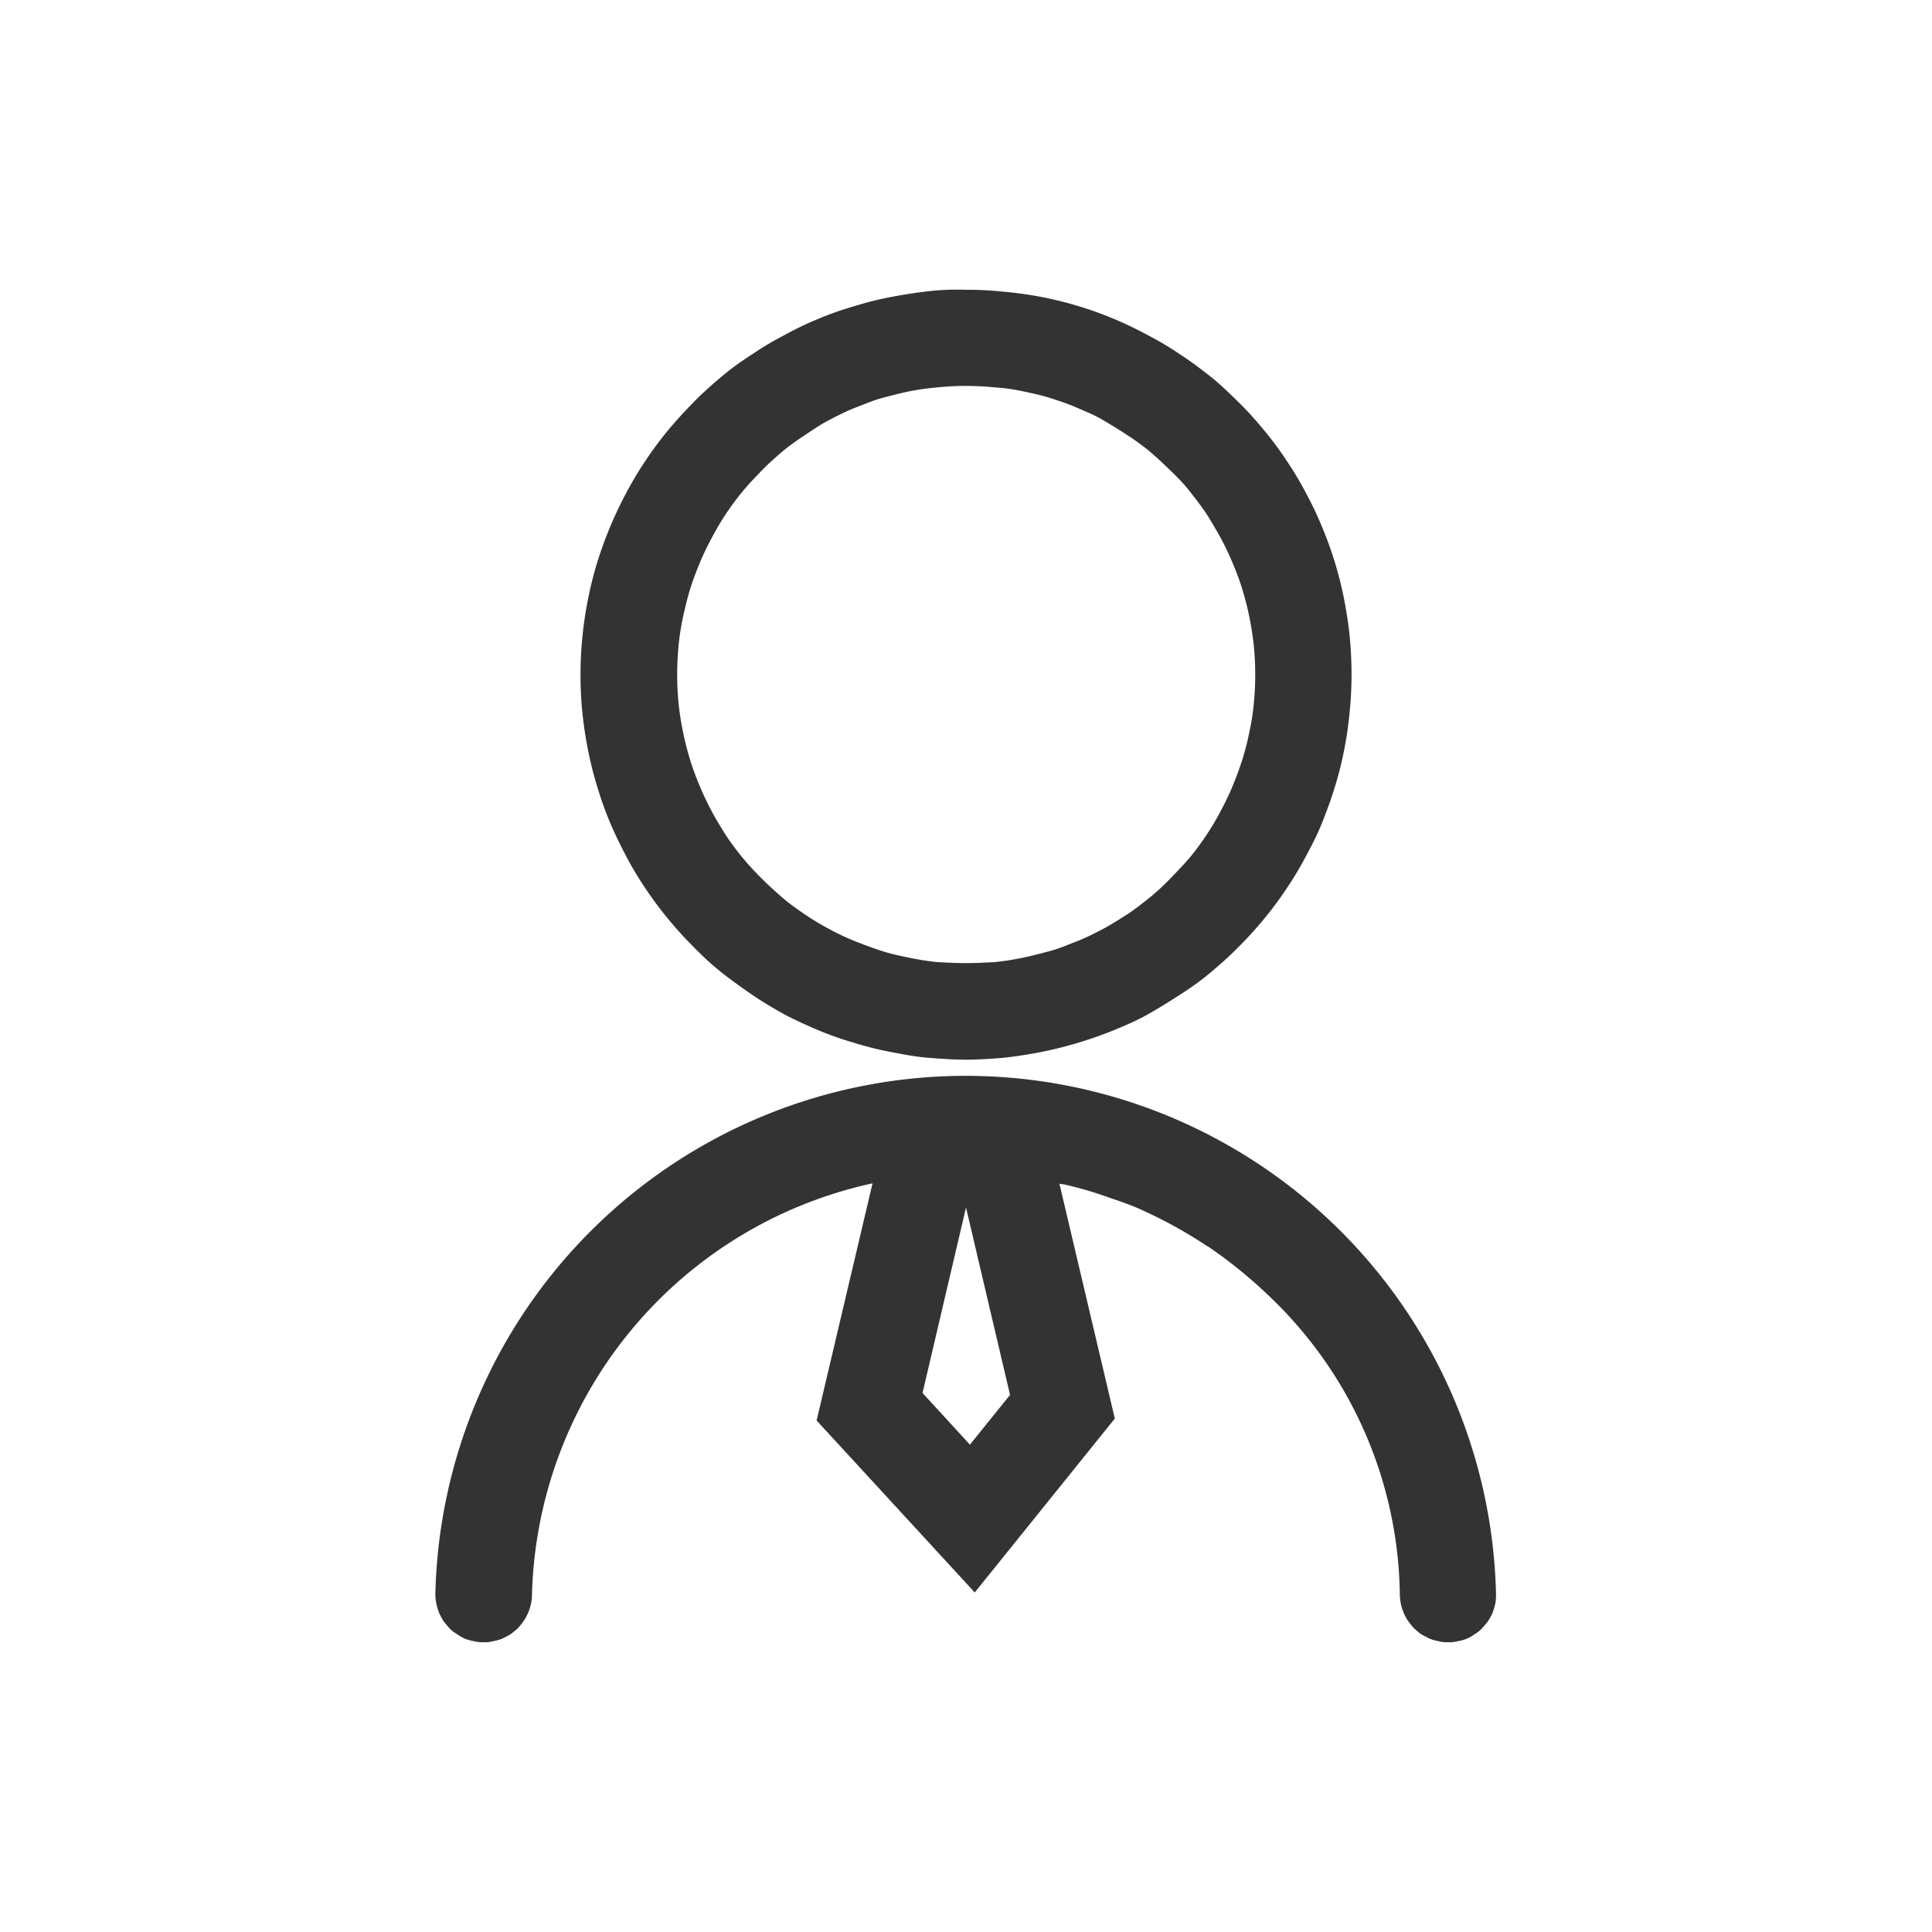 <svg xmlns="http://www.w3.org/2000/svg" width="40" height="40" viewBox="0 0 40 40">
  <defs>
    <style>
      .cls-1 {
        fill: #333;
        fill-rule: evenodd;
      }
    </style>
  </defs>
  <path id="形状_14" data-name="形状 14" class="cls-1" d="M356.959,2957.2a1.93,1.93,0,0,1-.056.19,1.289,1.289,0,0,1-.092.17,1.671,1.671,0,0,1-.126.15,0.579,0.579,0,0,1-.149.12,0.757,0.757,0,0,1-.362.15,0.631,0.631,0,0,1-.193.02,0.619,0.619,0,0,1-.192-0.02,1.108,1.108,0,0,1-.184-0.05c-0.059-.03-0.117-0.06-0.171-0.09s-0.1-.08-0.15-0.12a1.49,1.49,0,0,1-.124-0.15,0.872,0.872,0,0,1-.094-0.17,1.056,1.056,0,0,1-.06-0.18,1.234,1.234,0,0,1-.024-0.19h0a8.667,8.667,0,0,0-2.71-6.2A9.634,9.634,0,0,0,351,2949.8h-0.007a9.406,9.406,0,0,0-1.4-.77c-0.2-.09-0.409-0.16-0.615-0.23a7.772,7.772,0,0,0-.956-0.28c-0.029,0-.058-0.01-0.087-0.01l1.146,4.86-2.9,3.6-3.274-3.56,1.158-4.91a8.952,8.952,0,0,0-7.051,8.53h0a0.883,0.883,0,0,1-.024.19,0.906,0.906,0,0,1-.06.18,0.991,0.991,0,0,1-.094.17,1.623,1.623,0,0,1-.123.15q-0.07.06-.15,0.12c-0.053.03-.111,0.06-0.172,0.09a1.163,1.163,0,0,1-.184.05,0.619,0.619,0,0,1-.191.02,0.644,0.644,0,0,1-.2-0.02,1.119,1.119,0,0,1-.185-0.05,1.063,1.063,0,0,1-.174-0.1,0.668,0.668,0,0,1-.152-0.12c-0.045-.05-0.086-0.1-0.124-0.15a1.279,1.279,0,0,1-.091-0.17,1.232,1.232,0,0,1-.056-0.19,0.876,0.876,0,0,1-.02-0.19v-0.03a10.983,10.983,0,0,1,21.959,0v0.03A0.943,0.943,0,0,1,356.959,2957.2Zm-10.878-3.29,0.831-1.03L346,2949l-0.9,3.84Zm7.75-14.39a7.673,7.673,0,0,1-.19.76c-0.076.25-.164,0.49-0.263,0.74s-0.213.47-.336,0.7a7.2,7.2,0,0,1-.4.67,7.778,7.778,0,0,1-.467.63,7.651,7.651,0,0,1-.527.58c-0.185.19-.378,0.36-0.579,0.53s-0.413.32-.631,0.46-0.441.28-.671,0.41-0.468.23-.708,0.33a8.42,8.42,0,0,1-1.5.45q-0.384.075-.776,0.12c-0.26.02-.521,0.04-0.783,0.04s-0.523-.02-0.782-0.04-0.519-.07-0.775-0.12a6.647,6.647,0,0,1-.76-0.19,6.545,6.545,0,0,1-.739-0.26q-0.361-.15-0.709-0.33c-0.23-.13-0.454-0.26-0.671-0.41s-0.428-.3-0.63-0.46-0.394-.34-0.579-0.53a7.869,7.869,0,0,1-.994-1.21,6.613,6.613,0,0,1-.4-0.67c-0.122-.23-0.234-0.46-0.335-0.7s-0.188-.49-0.263-0.74a7.4,7.4,0,0,1-.19-0.76c-0.051-.25-0.089-0.51-0.116-0.77s-0.038-.52-0.038-0.78a7.6,7.6,0,0,1,.04-0.79c0.025-.26.063-0.51,0.114-0.77s0.114-.51.19-0.76a8.214,8.214,0,0,1,.6-1.44,7.212,7.212,0,0,1,.4-0.67,7.549,7.549,0,0,1,.467-0.63c0.166-.2.342-0.39,0.527-0.58s0.378-.36.579-0.53,0.412-.32.63-0.46a6.279,6.279,0,0,1,.671-0.4,6.666,6.666,0,0,1,.709-0.34,6.545,6.545,0,0,1,.739-0.26,6.72,6.72,0,0,1,.758-0.19q0.386-.075.777-0.12T346,2930a6.821,6.821,0,0,1,.783.04,7.605,7.605,0,0,1,2.982.9,6.279,6.279,0,0,1,.671.4c0.218,0.14.428,0.3,0.631,0.46s0.394,0.35.579,0.53,0.362,0.38.527,0.58a7.128,7.128,0,0,1,.467.63,7.2,7.2,0,0,1,.4.67,7.473,7.473,0,0,1,.336.71c0.1,0.24.187,0.48,0.263,0.73a7.673,7.673,0,0,1,.19.76c0.05,0.26.089,0.51,0.115,0.77a7.888,7.888,0,0,1,.038.79,7.546,7.546,0,0,1-.04.78A7.714,7.714,0,0,1,353.831,2939.52Zm-1.871-2.14a6.276,6.276,0,0,0-.23-1.15,5.365,5.365,0,0,0-.2-0.55,5.831,5.831,0,0,0-.25-0.53q-0.14-.255-0.3-0.51c-0.108-.16-0.224-0.31-0.349-0.47s-0.256-.29-0.4-0.43-0.283-.27-0.435-0.4a5.1,5.1,0,0,0-.471-0.34c-0.164-.11-0.332-0.21-0.5-0.31s-0.35-.17-0.531-0.25-0.365-.14-0.553-0.2-0.378-.1-0.571-0.14a3.794,3.794,0,0,0-.581-0.08,5.758,5.758,0,0,0-1.174,0,5.673,5.673,0,0,0-.581.08c-0.193.04-.383,0.09-0.571,0.14s-0.37.13-.552,0.2-0.358.16-.532,0.25-0.341.2-.5,0.31a5.1,5.1,0,0,0-.471.34c-0.151.13-.3,0.26-0.435,0.4s-0.271.28-.395,0.43-0.242.31-.349,0.47-0.211.34-.3,0.51a5.348,5.348,0,0,0-.251.53,5.608,5.608,0,0,0-.2.55c-0.057.19-.1,0.38-0.142,0.57a5.157,5.157,0,0,0-.088.58c-0.018.2-.028,0.39-0.028,0.59s0.01,0.39.028,0.58,0.05,0.39.088,0.58,0.085,0.38.142,0.57a5.371,5.371,0,0,0,.2.55,5.568,5.568,0,0,0,.249.53c0.093,0.18.194,0.34,0.3,0.51a5.6,5.6,0,0,0,.349.47c0.124,0.15.255,0.29,0.395,0.43s0.284,0.27.435,0.4,0.309,0.24.471,0.35,0.332,0.21.5,0.3a5.36,5.36,0,0,0,.532.25c0.181,0.07.365,0.14,0.552,0.2s0.378,0.1.571,0.14a5.706,5.706,0,0,0,.579.09c0.2,0.01.394,0.02,0.589,0.02s0.391-.01.587-0.02a5.658,5.658,0,0,0,.581-0.09c0.193-.04.383-0.09,0.571-0.14s0.371-.13.553-0.2,0.358-.16.531-0.25,0.341-.2.5-0.3,0.319-.23.471-0.35,0.3-.26.435-0.4,0.272-.28.4-0.43a5.829,5.829,0,0,0,.349-0.47c0.109-.17.21-0.33,0.3-0.51a5.355,5.355,0,0,0,.252-0.53c0.074-.18.14-0.36,0.2-0.55a5.648,5.648,0,0,0,.142-0.57,4.938,4.938,0,0,0,.088-0.58c0.019-.19.028-0.39,0.028-0.58S351.979,2937.58,351.96,2937.38Z" transform="translate(-326 -2924)"/>
</svg>
